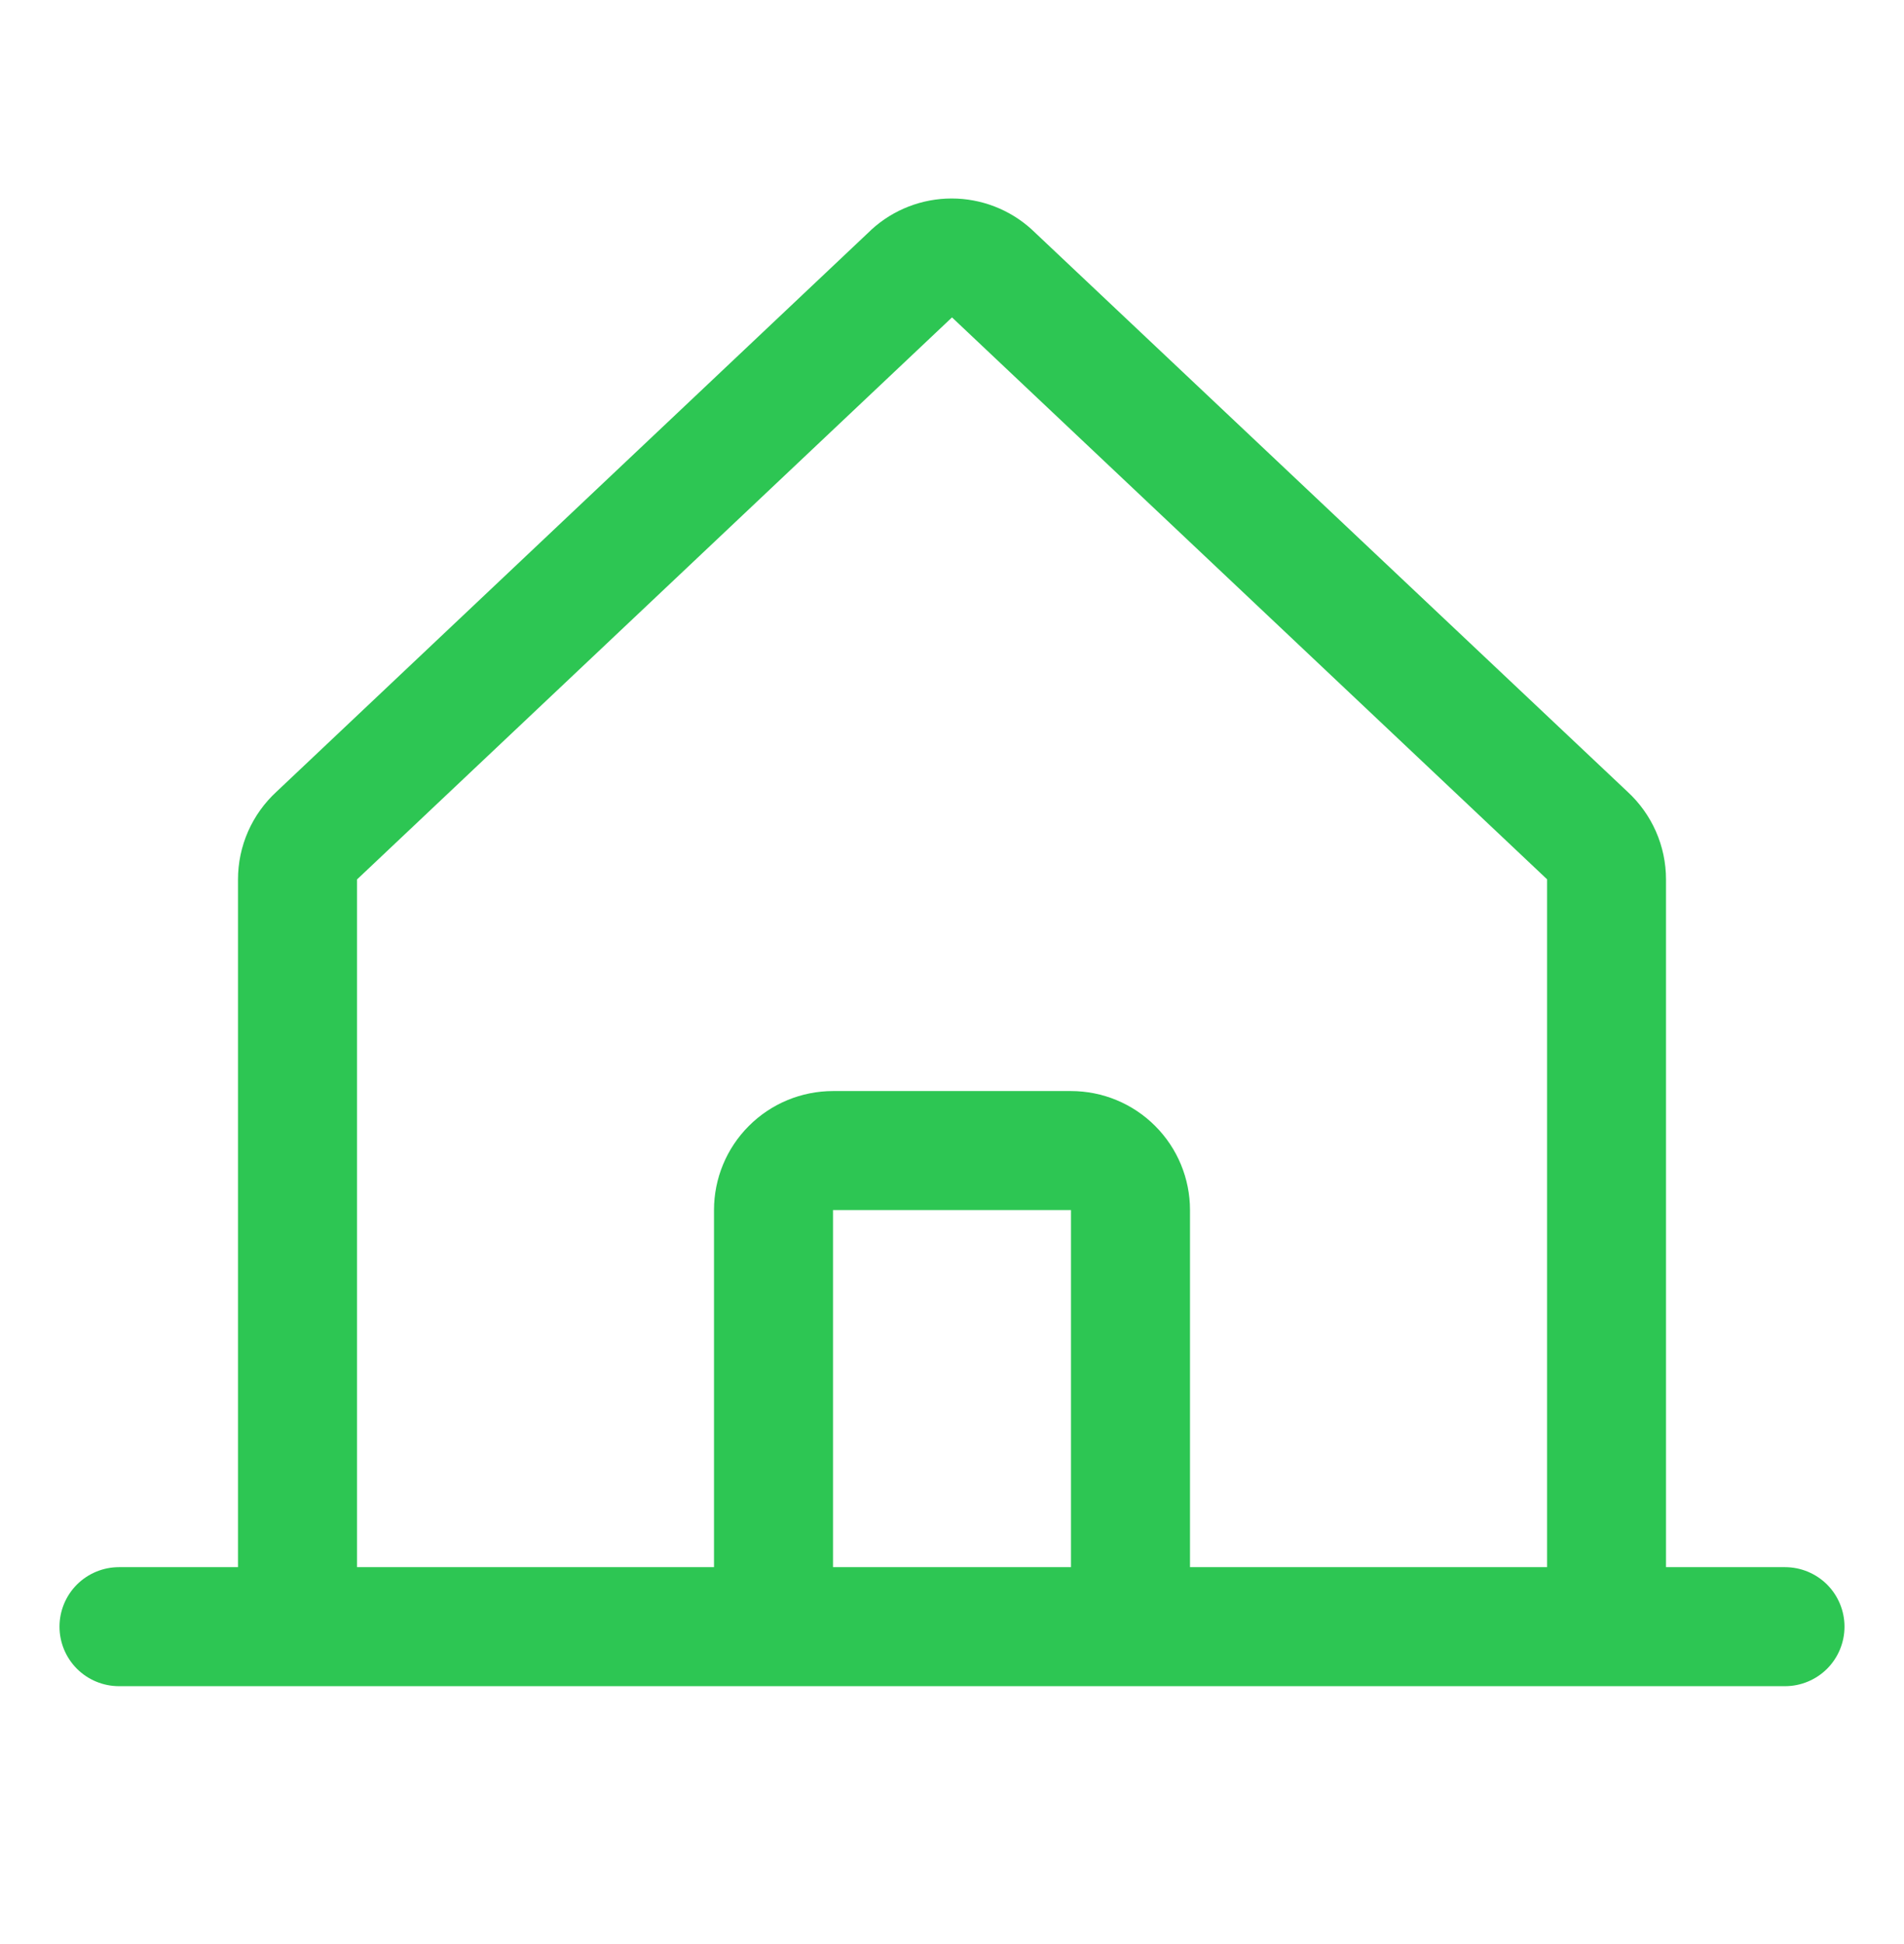 <?xml version="1.0" encoding="UTF-8"?> <svg xmlns="http://www.w3.org/2000/svg" width="48" height="49" viewBox="0 0 48 49" fill="none"><path d="M45 39.5H42V22.166C42 21.75 41.914 21.34 41.747 20.959C41.58 20.579 41.336 20.238 41.031 19.957L26.031 5.804C26.023 5.798 26.016 5.791 26.01 5.784C25.458 5.281 24.738 5.003 23.992 5.003C23.245 5.003 22.525 5.281 21.973 5.784L21.953 5.804L6.969 19.957C6.664 20.238 6.42 20.579 6.253 20.959C6.086 21.34 6 21.75 6 22.166V39.5H3C2.602 39.5 2.221 39.658 1.939 39.939C1.658 40.221 1.5 40.602 1.5 41C1.5 41.398 1.658 41.779 1.939 42.061C2.221 42.342 2.602 42.5 3 42.5H45C45.398 42.5 45.779 42.342 46.061 42.061C46.342 41.779 46.5 41.398 46.5 41C46.5 40.602 46.342 40.221 46.061 39.939C45.779 39.658 45.398 39.5 45 39.5ZM9 22.166L9.021 22.147L24 8L38.981 22.143L39.002 22.162V39.5H30V30.5C30 29.704 29.684 28.941 29.121 28.379C28.559 27.816 27.796 27.5 27 27.5H21C20.204 27.5 19.441 27.816 18.879 28.379C18.316 28.941 18 29.704 18 30.5V39.5H9V22.166ZM27 39.5H21V30.5H27V39.5Z" fill="#2DC653"></path></svg> 